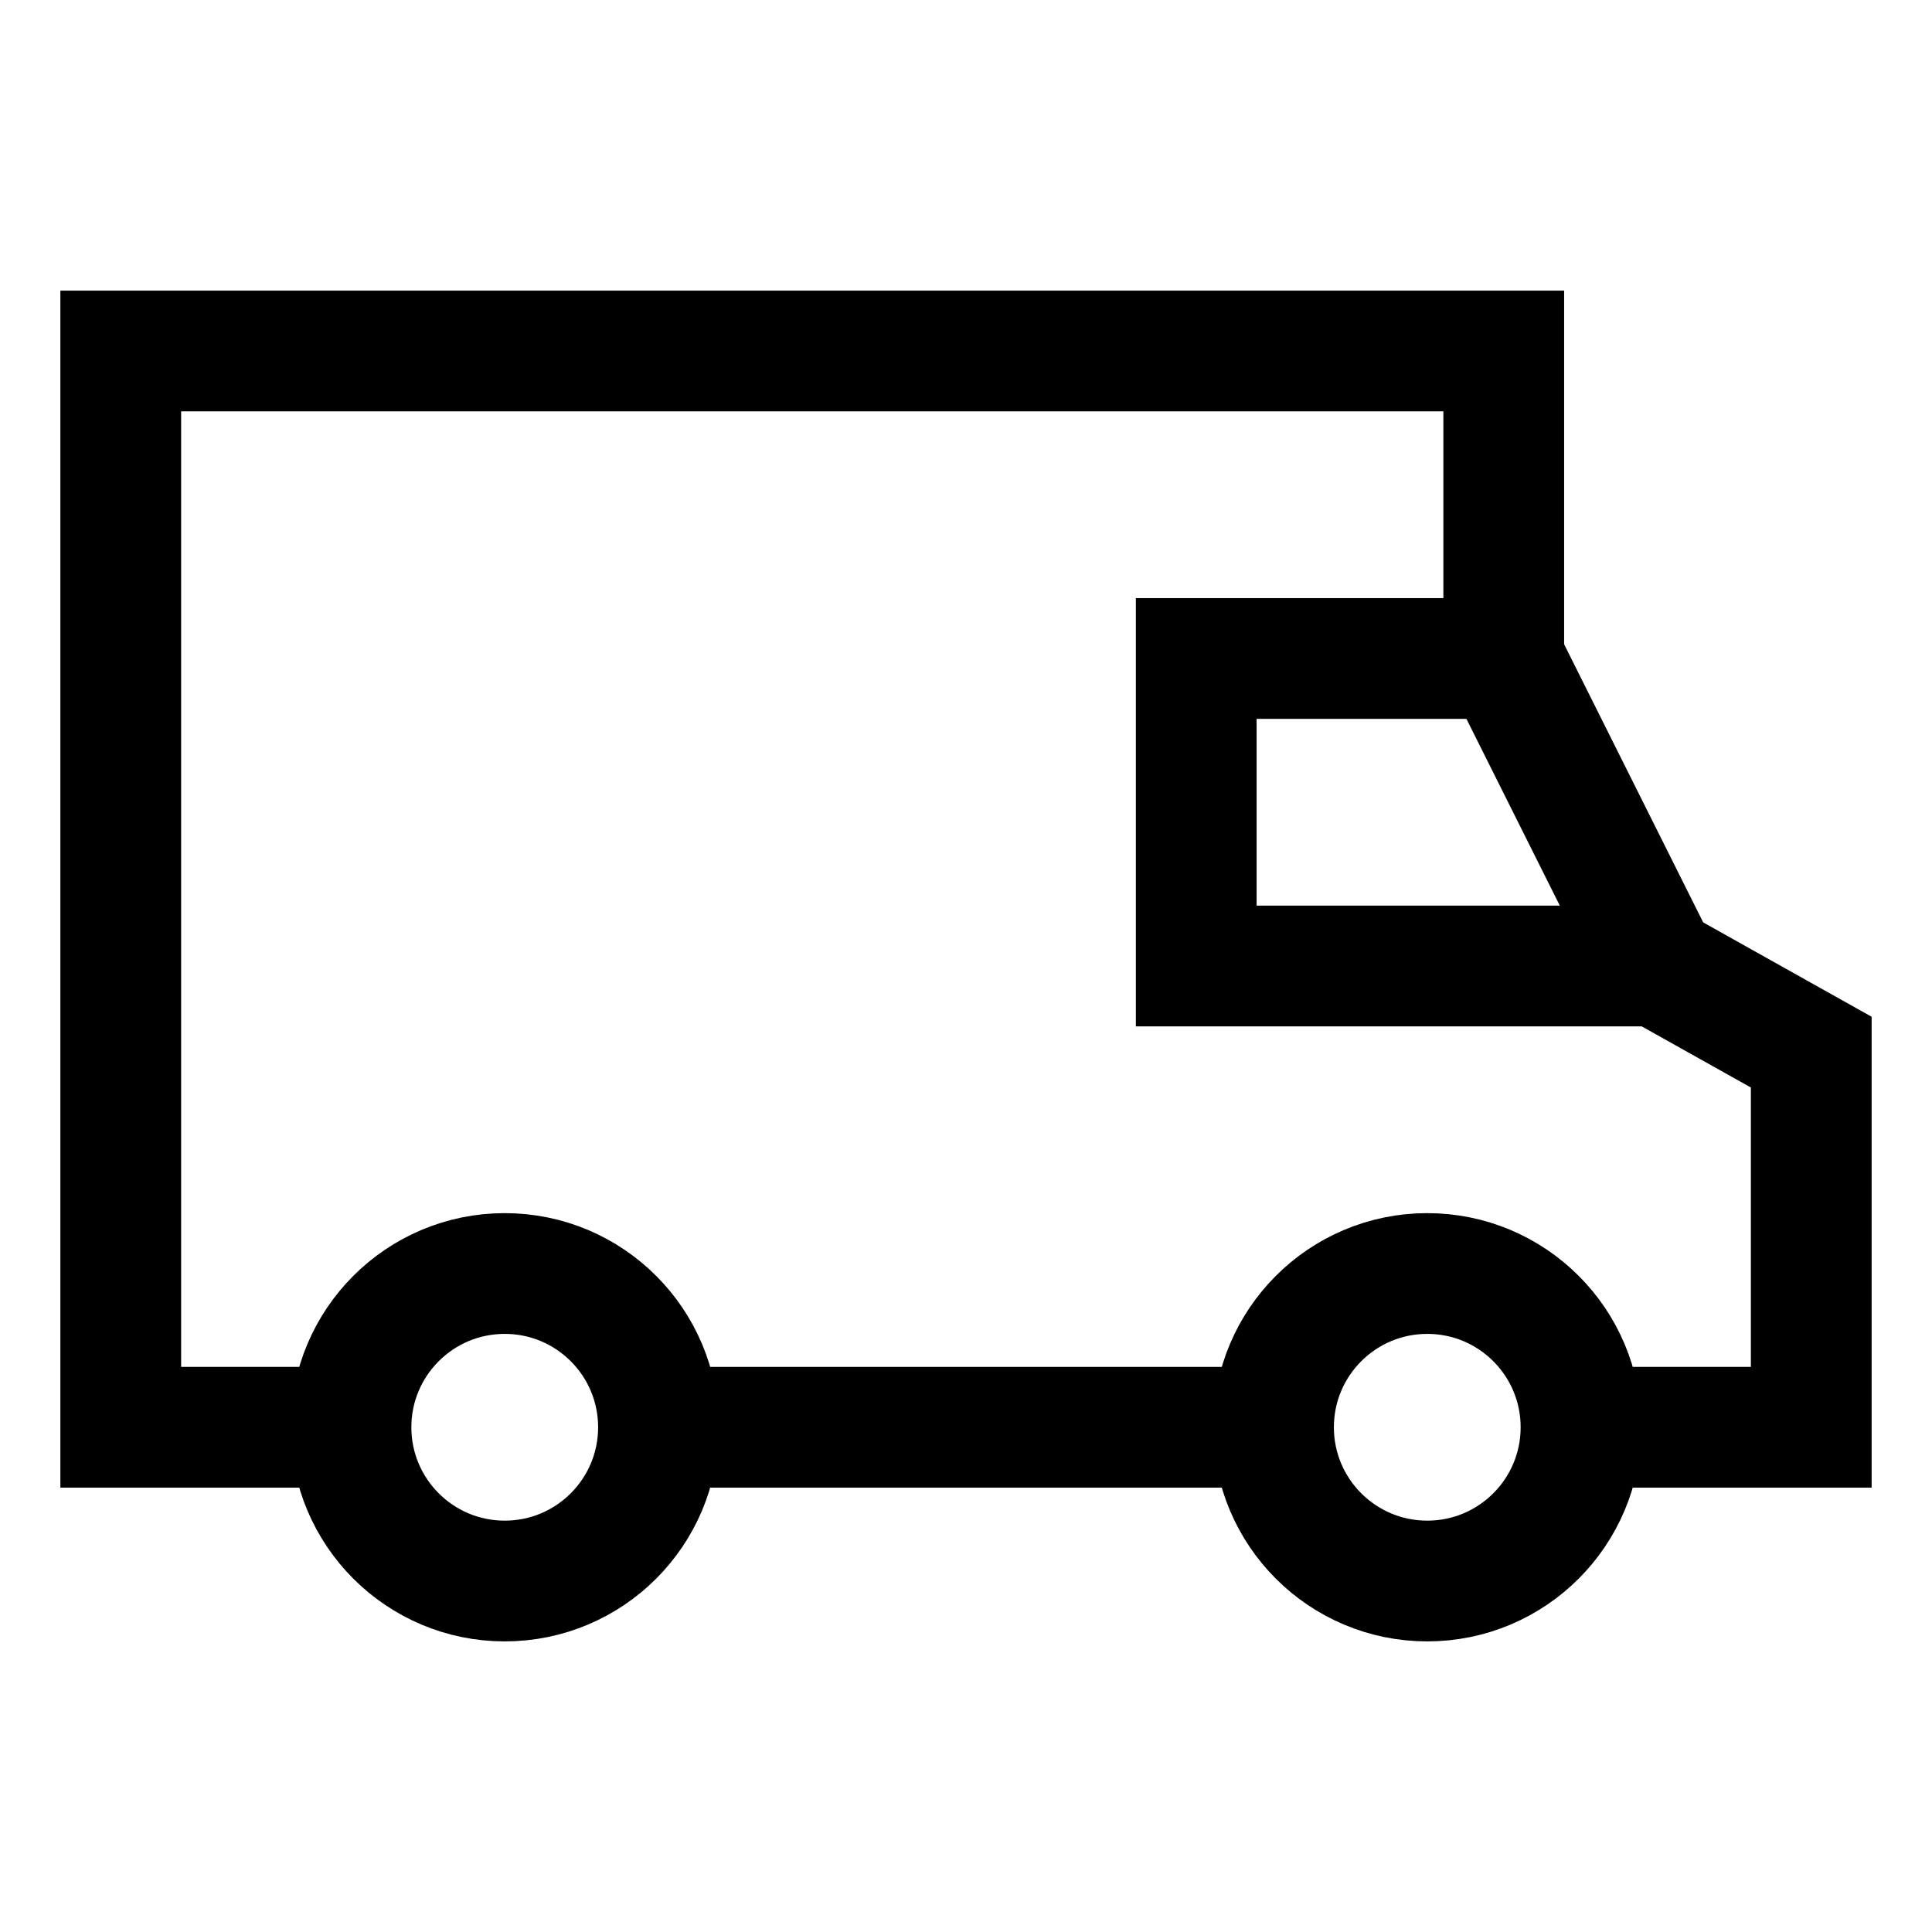 <svg xmlns="http://www.w3.org/2000/svg" id="Layer_1" data-name="Layer 1" viewBox="0 0 24 24" stroke-width="1.5" width="100" height="100"><defs><style>.cls-637b87aff95e86b59c57a198-1{fill:none;stroke:currentColor;stroke-miterlimit:10;}</style></defs><circle class="cls-637b87aff95e86b59c57a198-1" cx="6.27" cy="17.73" r="1.91"></circle><circle class="cls-637b87aff95e86b59c57a198-1" cx="17.73" cy="17.73" r="1.91"></circle><polyline class="cls-637b87aff95e86b59c57a198-1" points="4.36 17.73 1.5 17.73 1.5 4.36 18.68 4.36 18.68 8.18 20.59 12 22.5 13.07 22.5 17.73 19.64 17.73"></polyline><line class="cls-637b87aff95e86b59c57a198-1" x1="15.82" y1="17.73" x2="8.18" y2="17.73"></line><polyline class="cls-637b87aff95e86b59c57a198-1" points="20.59 12 14.86 12 14.86 8.18 18.68 8.18"></polyline></svg>